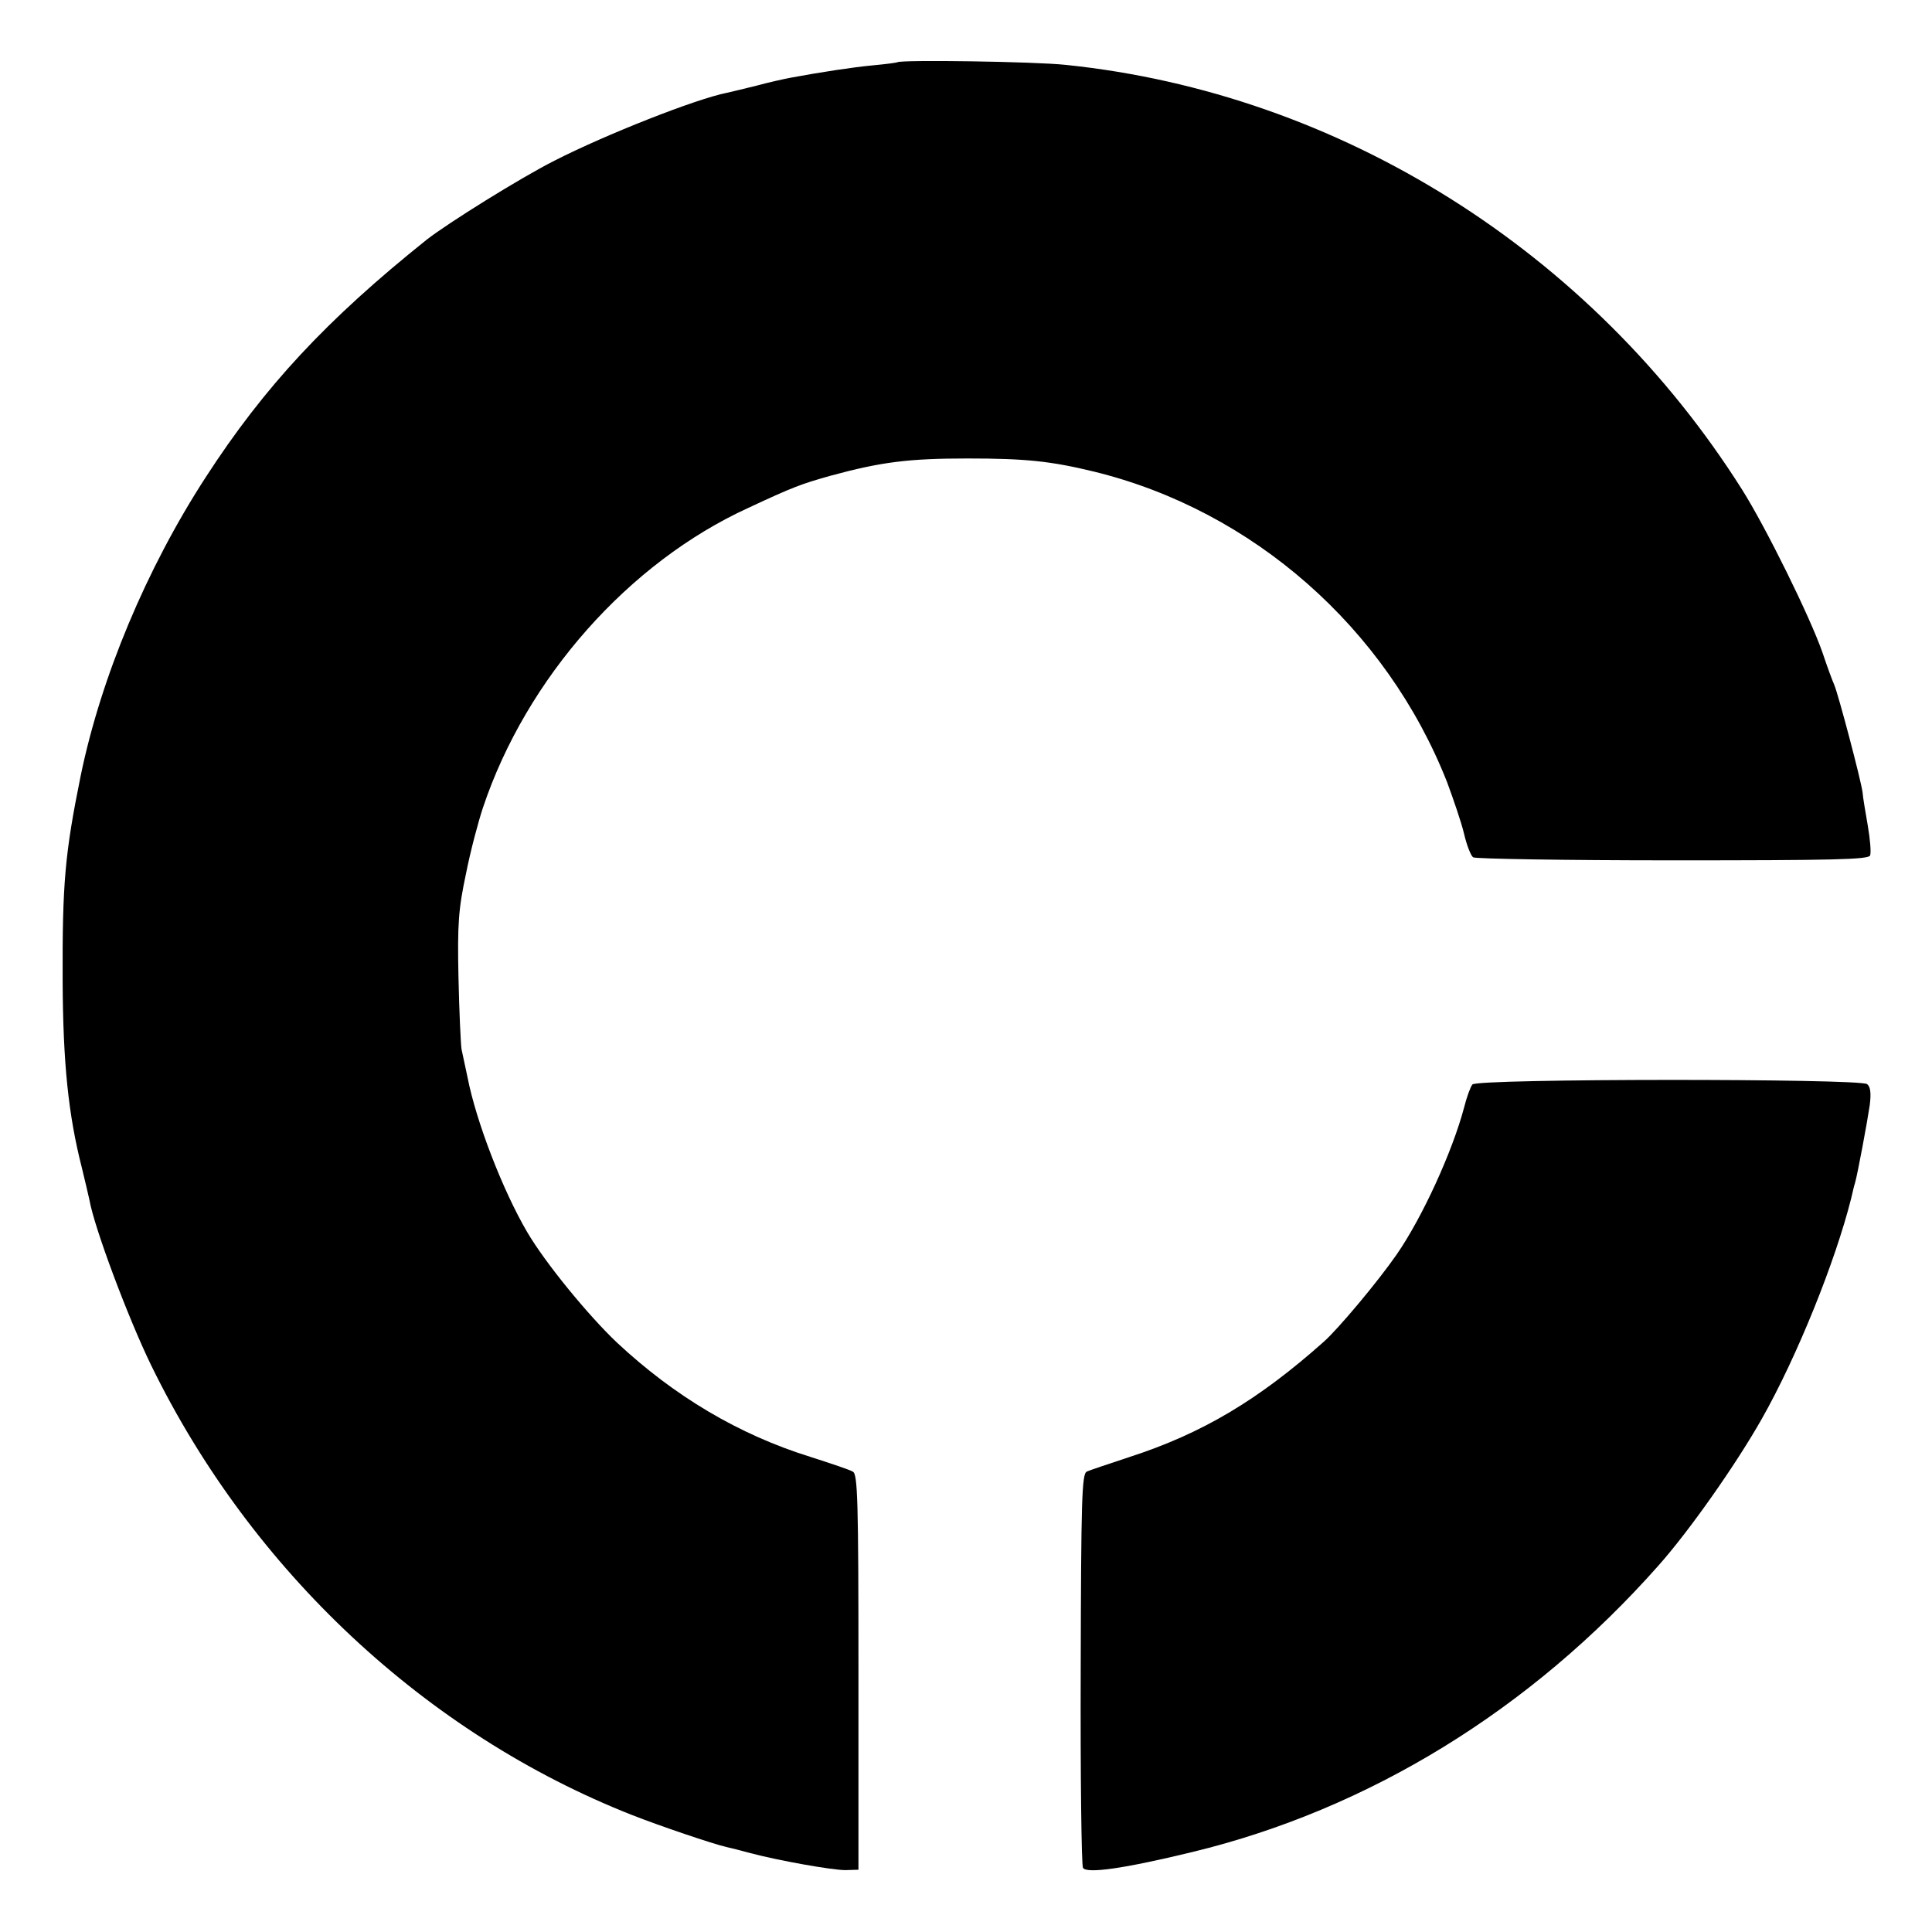 <?xml version="1.0" standalone="no"?>
<!DOCTYPE svg PUBLIC "-//W3C//DTD SVG 20010904//EN"
 "http://www.w3.org/TR/2001/REC-SVG-20010904/DTD/svg10.dtd">
<svg version="1.0" xmlns="http://www.w3.org/2000/svg"
 width="512pt" height="512pt" viewBox="0 0 512 512"
 preserveAspectRatio="xMidYMid meet">
<g transform="translate(0,512) scale(0.1,-0.1)"
fill="#000000" stroke="none">
<path d="M2378 4955 c-1 -1 -30 -5 -63 -8 -54 -5 -139 -18 -220 -33 -16 -3
-57 -12 -90 -21 -33 -8 -69 -17 -79 -19 -81 -16 -320 -110 -457 -180 -91 -46
-283 -166 -338 -209 -265 -212 -430 -389 -586 -630 -157 -242 -277 -529 -331
-790 -42 -207 -49 -286 -48 -545 1 -217 15 -354 51 -495 8 -33 17 -71 20 -85
13 -74 103 -314 164 -439 265 -543 728 -976 1274 -1191 71 -28 215 -77 251
-85 10 -2 37 -9 59 -15 78 -21 221 -46 255 -46 l35 1 0 524 c0 456 -2 525 -15
531 -8 5 -59 22 -112 39 -190 59 -361 161 -513 303 -76 72 -190 211 -238 293
-64 109 -135 292 -158 410 -6 28 -13 61 -16 75 -2 14 -6 99 -8 190 -3 142 0
181 20 275 12 61 33 139 45 175 115 343 386 649 703 794 122 57 140 63 217 85
136 37 208 46 365 46 153 0 220 -7 335 -35 420 -103 774 -414 935 -823 17 -46
38 -107 45 -137 7 -30 18 -58 24 -62 6 -4 244 -8 529 -8 424 0 519 2 523 13 3
8 0 43 -6 78 -6 35 -13 75 -14 89 -4 32 -64 259 -75 285 -5 11 -19 49 -31 85
-33 95 -150 332 -213 432 -399 632 -1067 1051 -1792 1126 -83 9 -439 14 -447
7z"/>
<path d="M3902 2246 c-5 -6 -15 -33 -22 -61 -31 -117 -111 -292 -179 -390 -50
-72 -153 -195 -192 -230 -175 -156 -324 -244 -515 -306 -54 -18 -106 -35 -114
-39 -13 -6 -15 -75 -16 -522 -1 -284 2 -521 6 -528 10 -16 109 -2 290 42 467
113 897 377 1235 759 81 91 205 267 274 389 93 164 195 417 237 585 4 17 8 35
10 40 7 24 33 165 39 206 4 32 2 49 -7 56 -19 15 -1034 15 -1046 -1z"/>
</g>
</svg>
